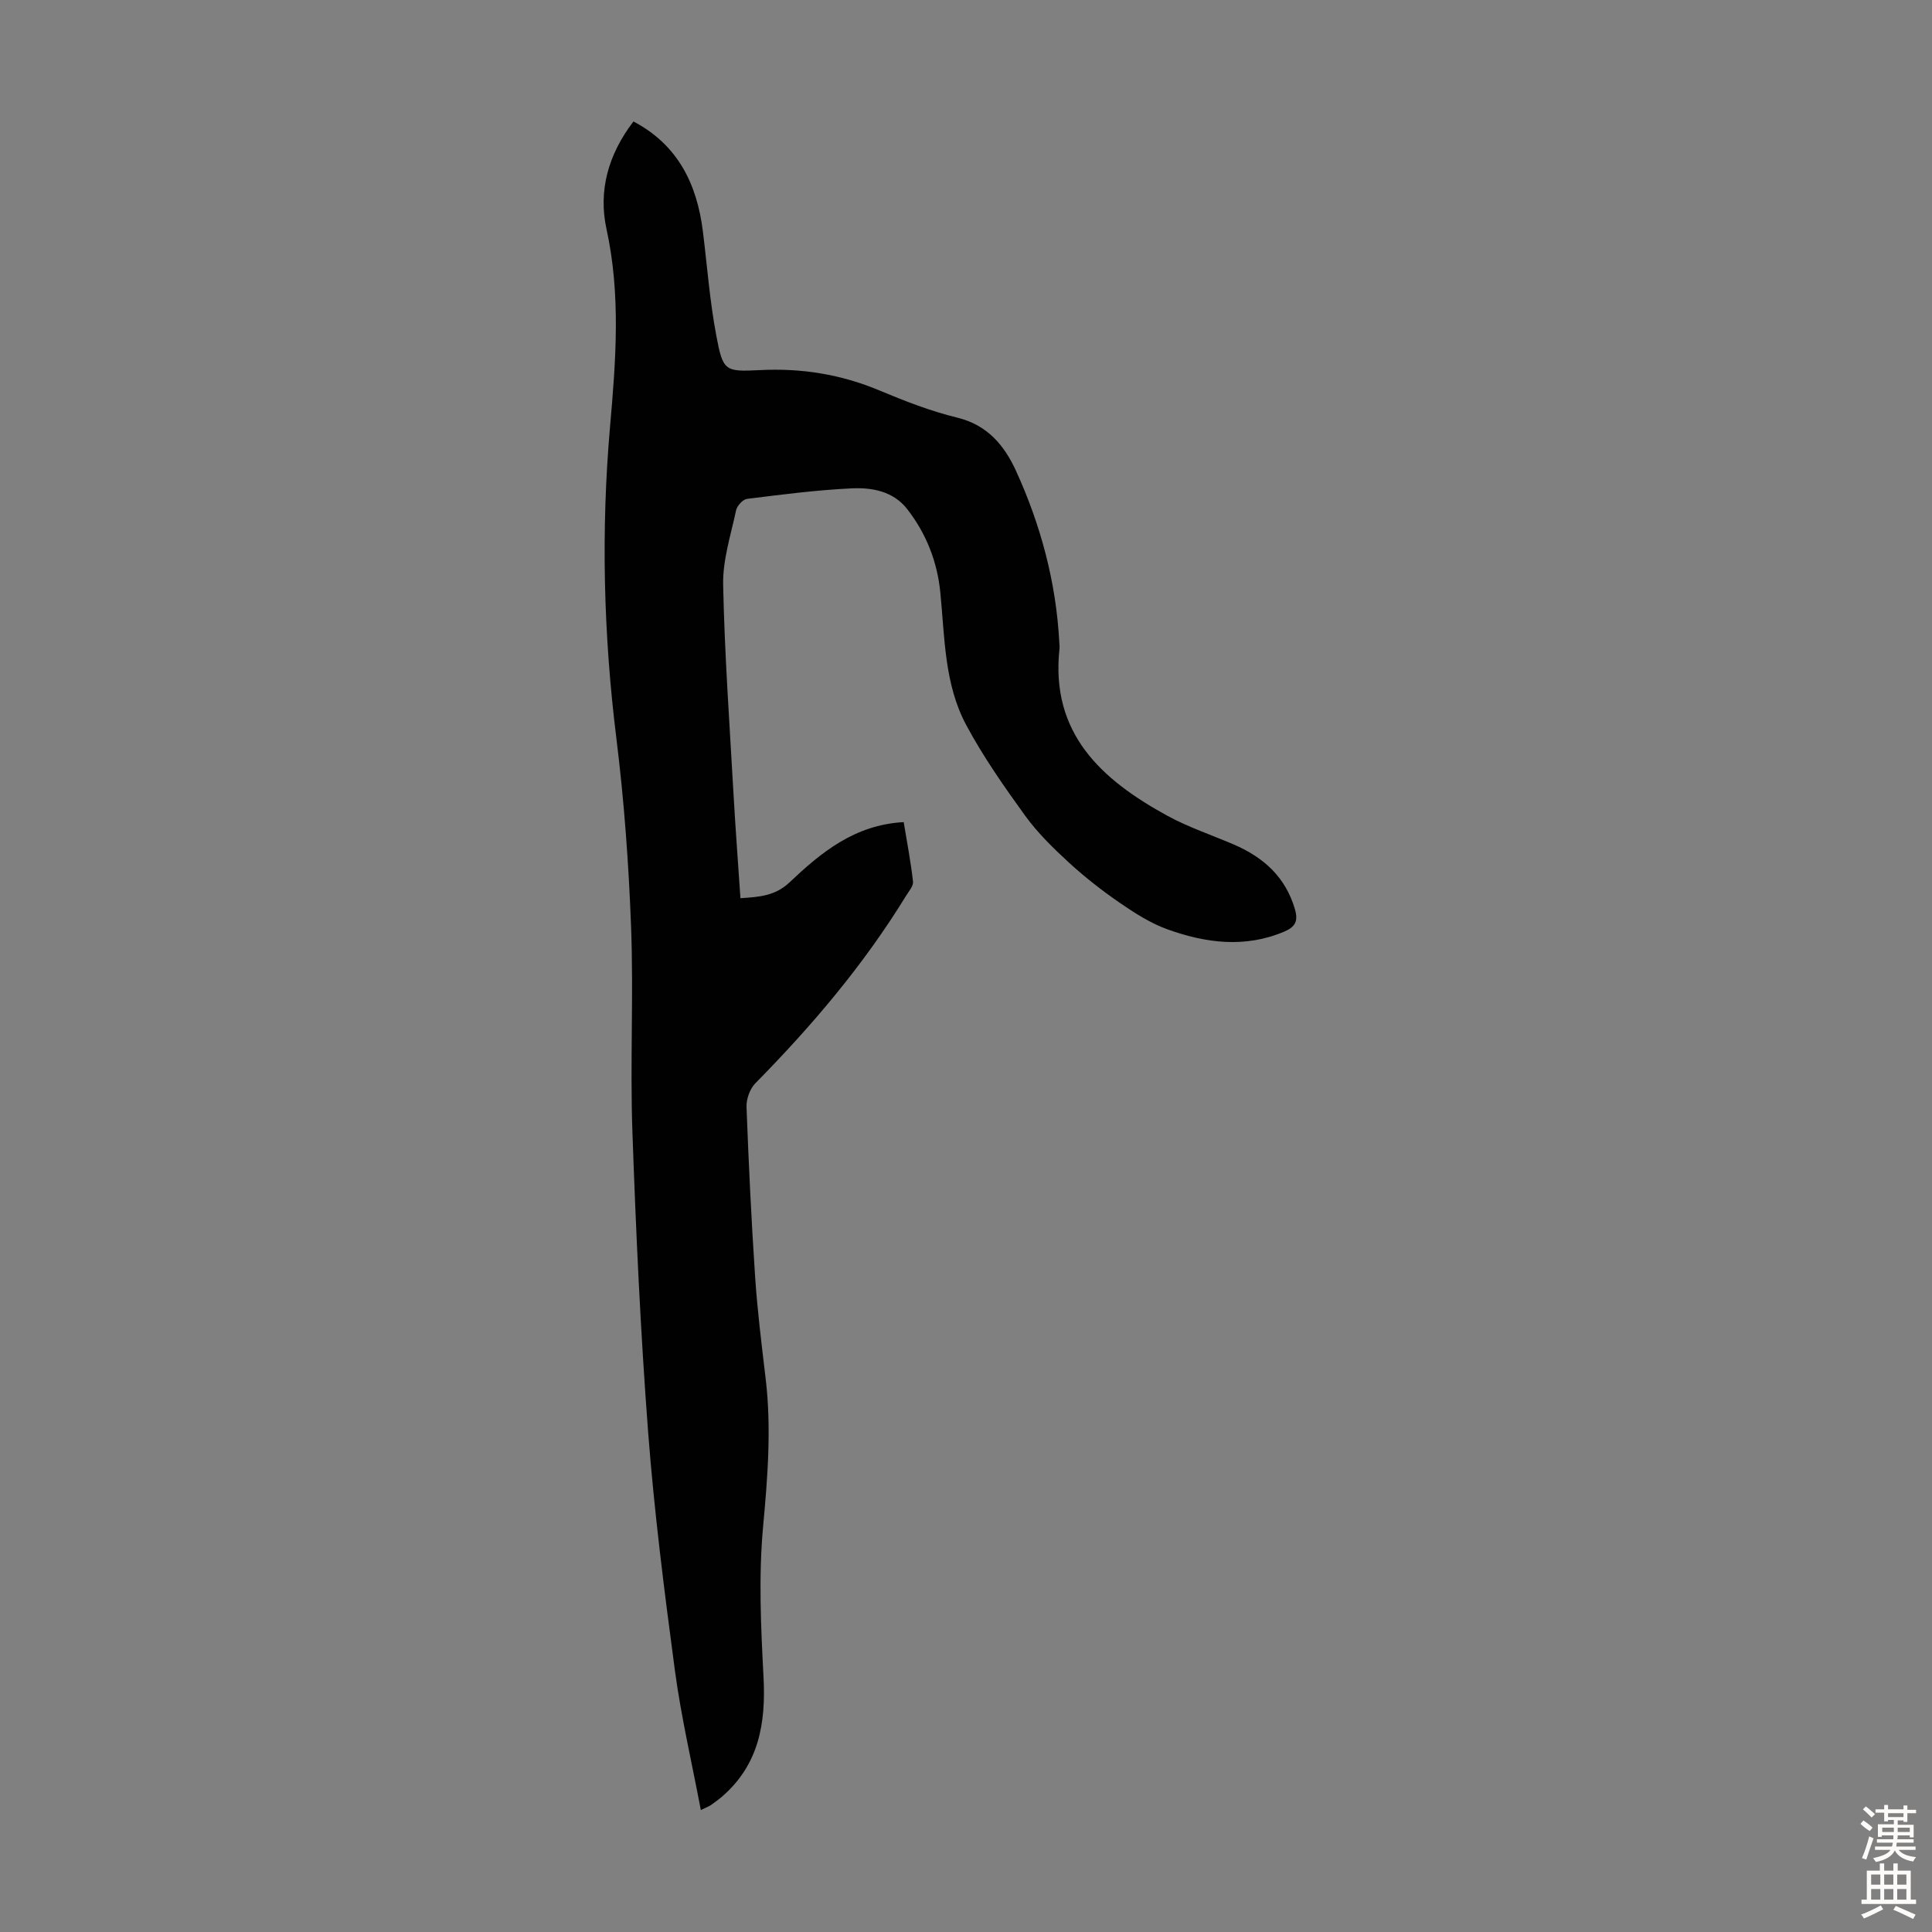 <svg enable-background="new 0 0 400 400" viewBox="0 0 400 400" xmlns="http://www.w3.org/2000/svg"><rect x="0" y="0" width="400" height="400" fill="#808080" stroke="none"/><path d="m131.15 25.15c9.19 4.83 13.16 12.94 14.38 22.79.89 7.2 1.43 14.47 2.78 21.59 1.37 7.25 1.74 7.47 8.95 7.1 8.65-.45 16.83.86 24.82 4.21 5.25 2.2 10.62 4.29 16.12 5.63 6.27 1.53 9.75 5.77 12.16 11.03 5.14 11.26 8.31 23.1 8.96 35.53.02.45.08.9.03 1.34-1.88 17.49 8.7 27.05 22.26 34.48 4.38 2.4 9.21 4.01 13.82 5.99 6.14 2.64 10.72 6.71 12.67 13.4.71 2.43.1 3.66-2.19 4.63-8.16 3.47-16.27 2.38-24.2-.46-3.5-1.26-6.77-3.36-9.87-5.49-3.68-2.53-7.23-5.31-10.52-8.32-3.25-2.99-6.48-6.14-9.06-9.7-4.38-6.05-8.7-12.23-12.22-18.8-4.54-8.48-4.43-18.12-5.36-27.46-.63-6.38-2.92-12.17-6.84-17.22-2.88-3.72-7.28-4.51-11.51-4.31-7.24.34-14.47 1.28-21.67 2.18-.86.11-2.06 1.42-2.26 2.36-1.09 5.12-2.79 10.31-2.68 15.44.3 14.52 1.35 29.03 2.16 43.54.4 7.02.93 14.04 1.42 21.33 3.76-.25 7.14-.42 10.16-3.27 6.53-6.18 13.45-11.92 23.64-12.48.67 4.05 1.46 8.16 1.93 12.31.1.91-.85 1.98-1.42 2.91-8.75 14.29-19.51 26.96-31.24 38.87-1.13 1.15-1.87 3.27-1.81 4.9.44 11.73 1 23.45 1.78 35.16.47 7.01 1.34 13.99 2.17 20.97 1.23 10.29.43 20.46-.52 30.76s-.45 20.78.09 31.15c.5 9.54-.95 18.06-8.5 24.65-.76.66-1.58 1.25-2.39 1.83-.34.24-.75.38-2.09 1.03-1.88-9.92-4.09-19.35-5.37-28.91-2.19-16.4-4.28-32.84-5.54-49.32-1.58-20.73-2.53-41.52-3.26-62.3-.49-14.08.26-28.21-.27-42.29-.49-13.06-1.44-26.14-3.05-39.1-2.67-21.52-3.19-42.98-1.3-64.59 1.19-13.57 2.24-27.17-.73-40.77-1.75-7.97.34-15.48 5.57-22.32z" fill="#010102"/><g fill="#fcfbfa"><path d="m385.2 377.6.6-.7c.6.4 1.3.9 1.9 1.5l-.6.7c-.8-.5-1.4-1-1.9-1.5zm.3 7.1c.6-1.4 1.1-2.9 1.5-4.5.3.1.6.3.9.4-.5 1.4-1 2.9-1.5 4.4zm.2-10.1.6-.6c.7.5 1.3 1.1 1.9 1.6l-.7.7c-.6-.6-1.2-1.2-1.8-1.7zm8.4-.8h.8v.9h1.8v.7h-1.8v1.8h-.8v-.3h-1.2v.9h3.3v2.6h-.8v-.4h-2.5c0 .3 0 .6-.1.8h3.4v.7h-3.5c0 .3-.1.6-.1.8h4v.7h-3.5c.7.9 1.9 1.3 3.6 1.5-.2.2-.4.5-.6.9-1.9-.3-3.2-1.1-3.8-2.3-.5 1.1-1.8 2-3.9 2.4-.2-.3-.4-.5-.6-.8 1.9-.4 3.1-.9 3.6-1.7h-3.2v-.7h3.5c.1-.2.1-.5.2-.8h-3.3v-.7h3.4c0-.2 0-.5 0-.8h-2.4v.3h-.8v-2.6h3.3v-.9h-1.2v.3h-.8v-1.8h-1.8v-.7h1.8v-.9h.8v.9h3.2zm-4.4 5.5h2.4c0-.3 0-.6 0-.9h-2.4zm1.2-3.1h3.2v-.8h-3.2zm4.4 2.2h-2.4v.9h2.5v-.9z"/><path d="m389.2 385.8h.9v1.5h1.9v-1.5h.9v1.5h2.7v6h1.1v.9h-11.3v-.9h1.1v-6h2.7zm.2 8.7.5.8c-1.2.6-2.5 1.3-4 1.9-.2-.3-.3-.6-.6-.8 1.6-.6 3-1.3 4.1-1.9zm-2-4.3h1.9v-2.1h-1.9zm0 3.1h1.9v-2.2h-1.9zm2.7-3.1h1.9v-2.1h-1.9zm0 3.1h1.9v-2.2h-1.9zm2.4 1.3c1.4.6 2.7 1.2 4.1 1.8l-.5.9c-1.5-.7-2.8-1.4-4.1-1.9zm2.2-6.5h-1.9v2.1h1.9zm-1.9 5.2h1.9v-2.2h-1.9z"/></g></svg>